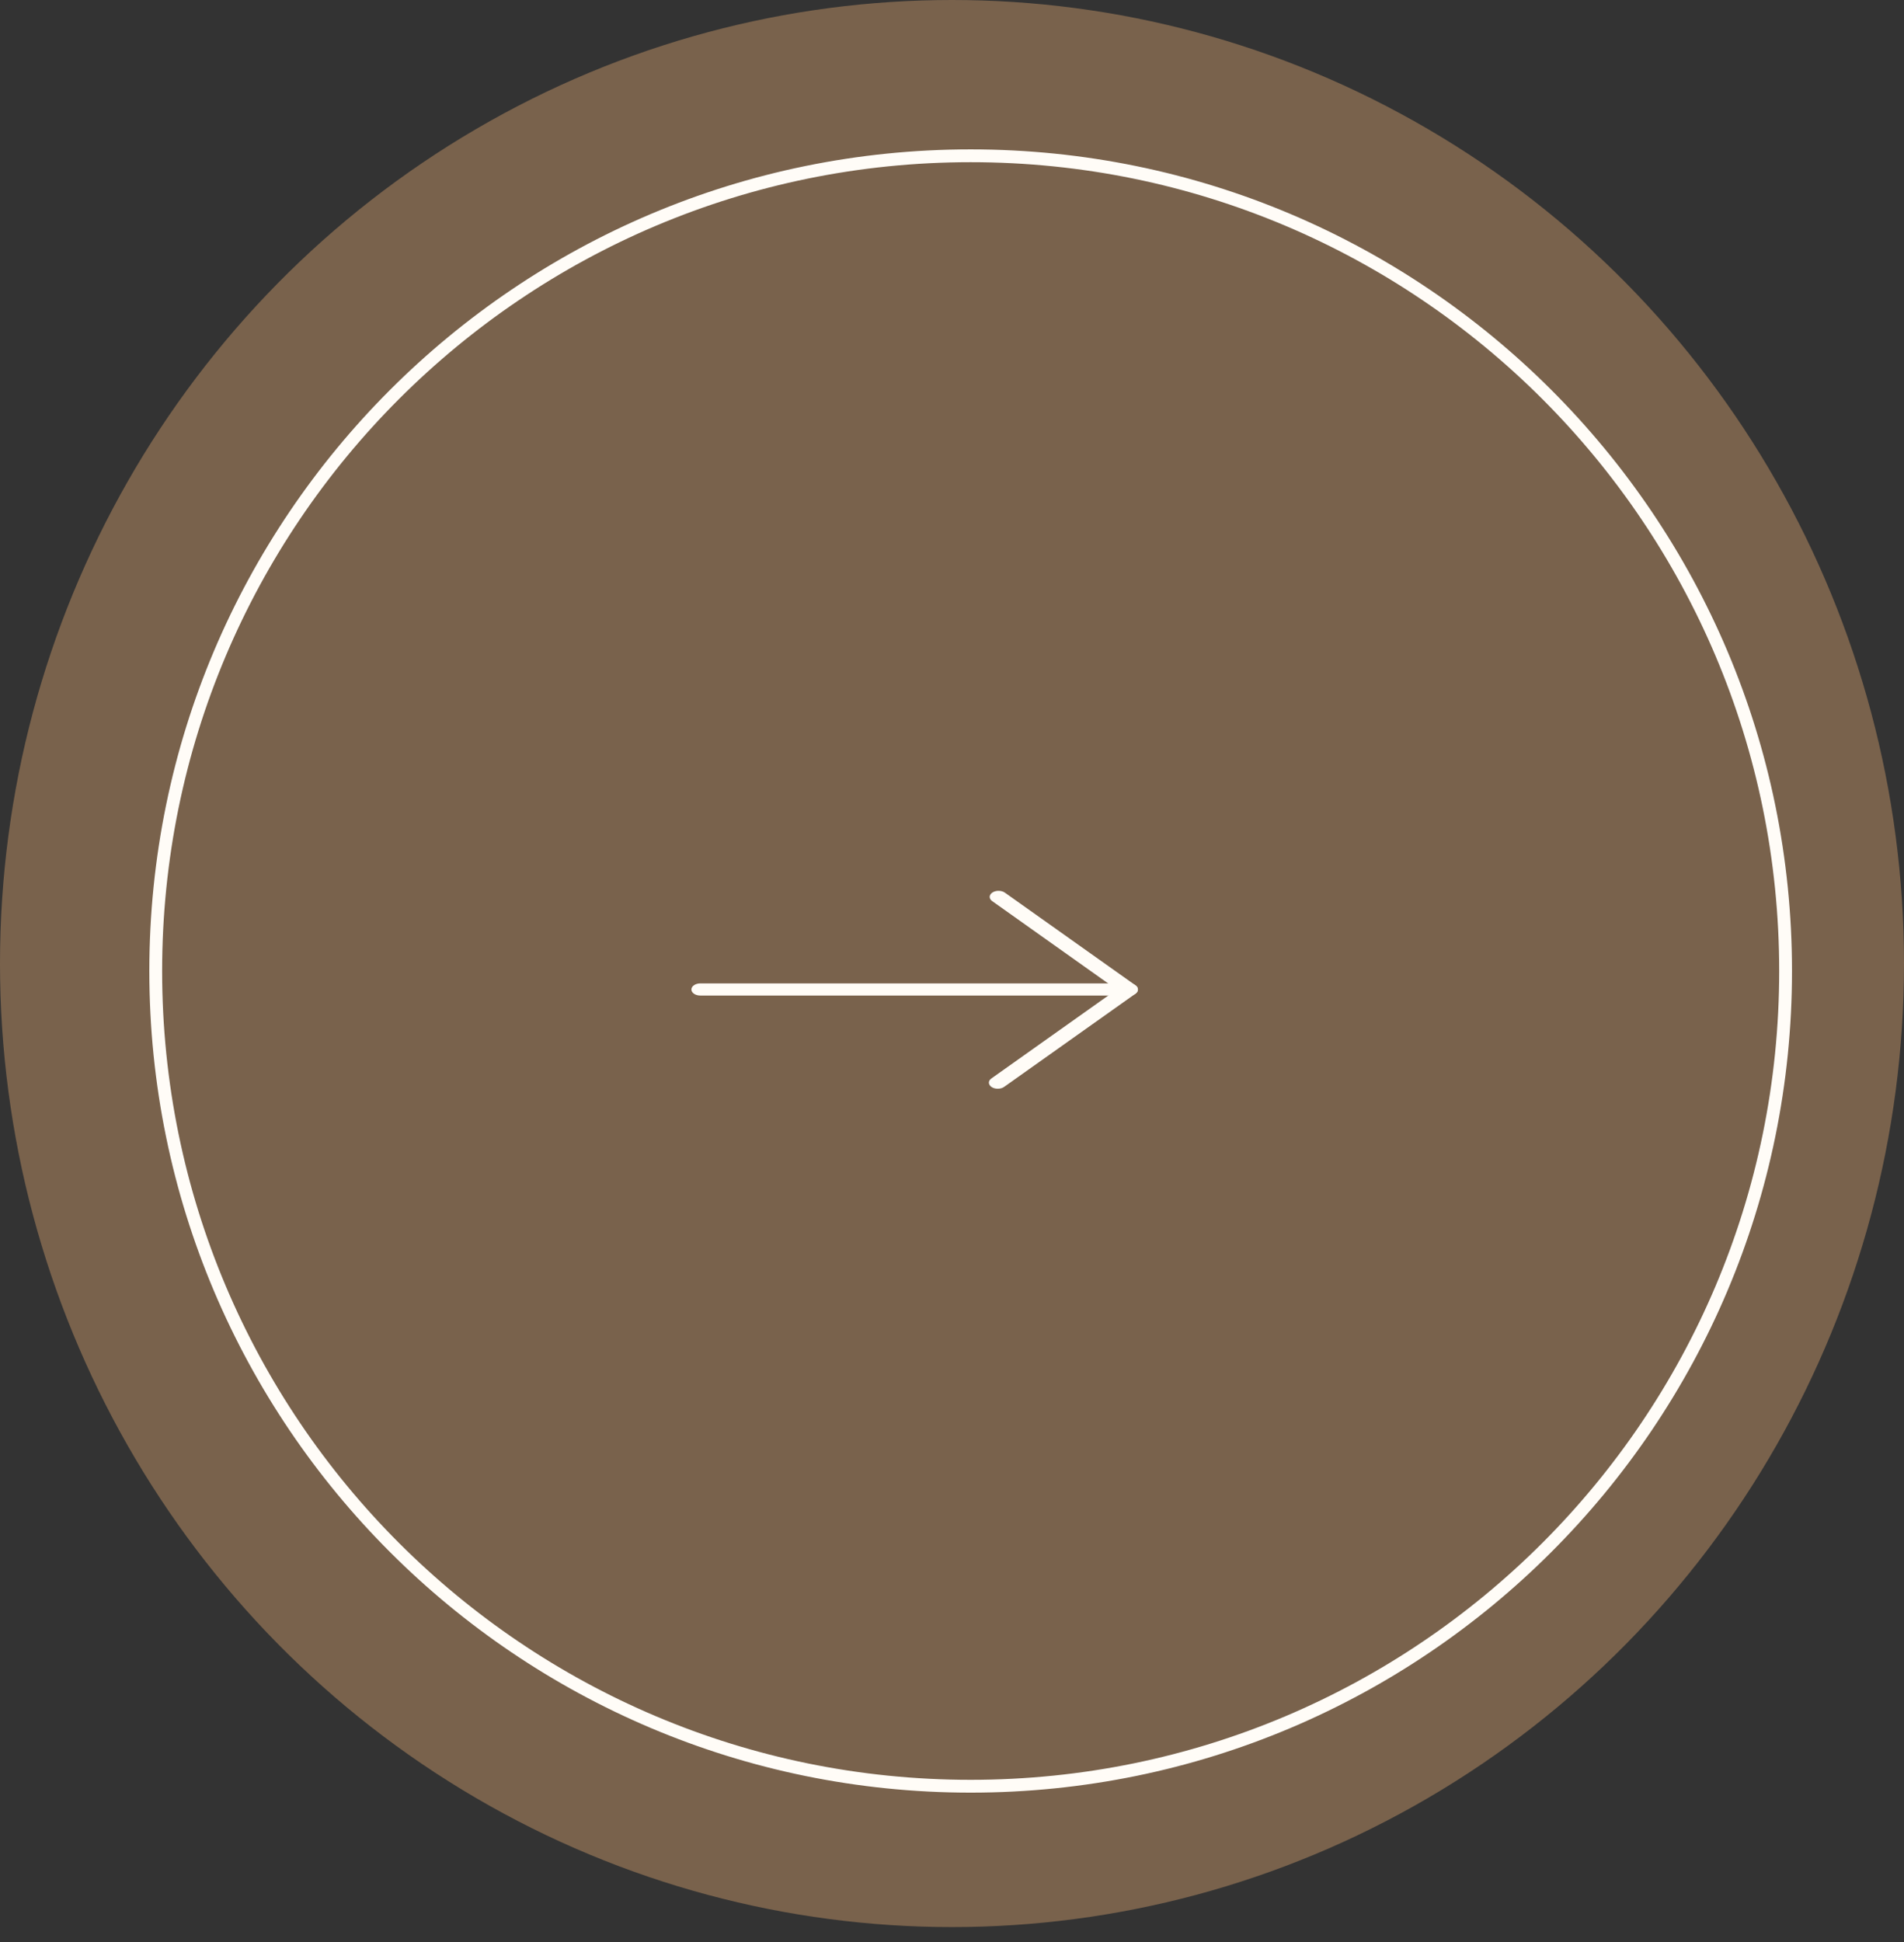 <?xml version="1.0" encoding="UTF-8"?> <svg xmlns="http://www.w3.org/2000/svg" width="51" height="52" viewBox="0 0 51 52" fill="none"><rect x="0" y="0" width="51" height="52" fill="#333333" stroke="none"/> <ellipse cx="25.5" cy="25.8" rx="25.5" ry="25.8" fill="#79624C"></ellipse> <path d="M26.747 23.853C26.779 23.853 26.811 23.857 26.84 23.866C26.87 23.874 26.896 23.887 26.918 23.903L30.414 26.383C30.457 26.413 30.48 26.453 30.48 26.495C30.48 26.537 30.457 26.578 30.414 26.608L26.903 29.098C26.882 29.114 26.856 29.128 26.827 29.137C26.798 29.146 26.767 29.151 26.735 29.152C26.703 29.153 26.671 29.149 26.641 29.142C26.612 29.134 26.584 29.122 26.561 29.107C26.538 29.092 26.52 29.074 26.508 29.053C26.495 29.033 26.489 29.012 26.488 28.99C26.488 28.968 26.495 28.947 26.507 28.926C26.52 28.906 26.538 28.888 26.561 28.873L29.913 26.496L26.576 24.128C26.544 24.105 26.522 24.076 26.514 24.045C26.505 24.014 26.511 23.981 26.529 23.952C26.547 23.923 26.577 23.898 26.616 23.88C26.655 23.862 26.701 23.853 26.747 23.853Z" fill="#FFFCF7"></path> <path d="M18.758 26.332H30.243C30.306 26.332 30.366 26.349 30.411 26.38C30.455 26.41 30.48 26.452 30.48 26.495C30.48 26.538 30.455 26.579 30.411 26.61C30.366 26.64 30.306 26.657 30.243 26.657H18.758C18.695 26.657 18.634 26.64 18.59 26.61C18.545 26.579 18.52 26.538 18.52 26.495C18.52 26.452 18.545 26.41 18.59 26.38C18.634 26.349 18.695 26.332 18.758 26.332Z" fill="#FFFCF7"></path> <path d="M4 26C4 38.15 13.85 48 26 48C38.15 48 48 38.15 48 26C48 13.85 38.15 4 26 4C13.85 4 4 13.85 4 26ZM47.657 26C47.657 37.961 37.961 47.657 26 47.657C14.039 47.657 4.343 37.961 4.343 26C4.343 14.039 14.039 4.343 26 4.343C37.961 4.343 47.657 14.039 47.657 26Z" fill="#FFFCF7"></path> </svg> 